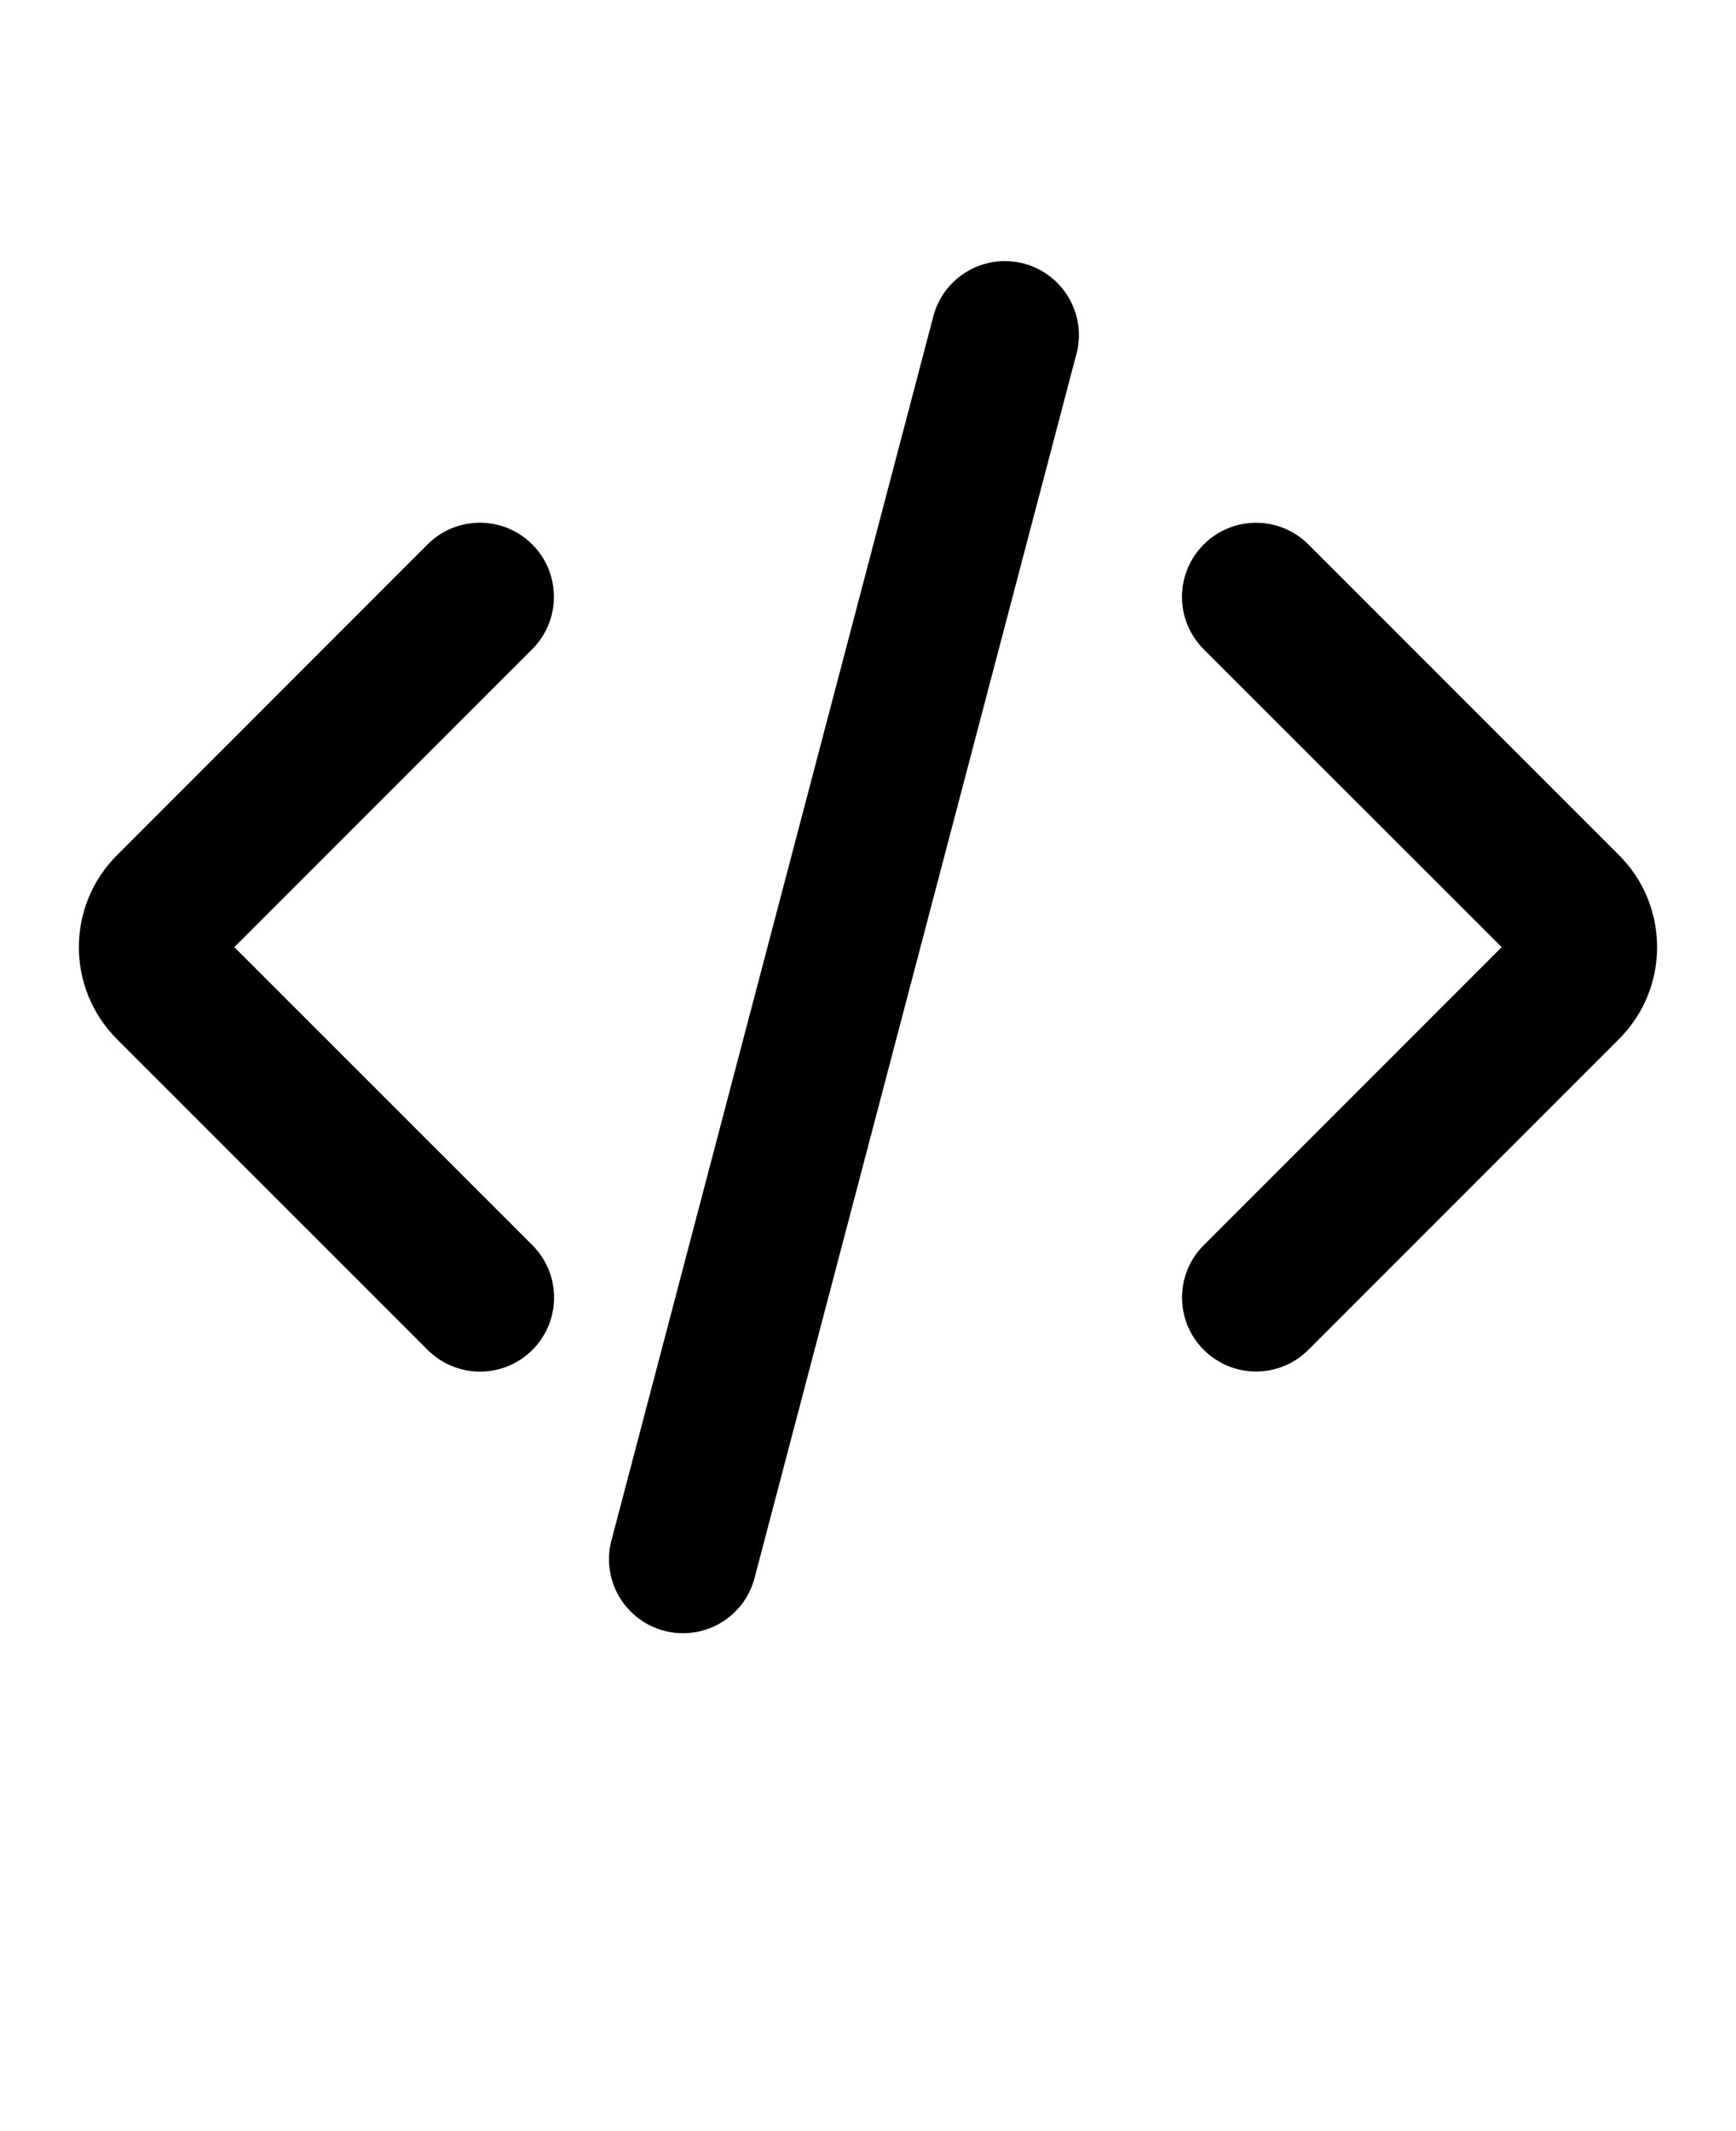 <svg xmlns="http://www.w3.org/2000/svg" version="1.1" viewBox="-5.0 -10.0 110.0 135.0">
 <g>
  <path d="m38.281 93.461c2.129-0.004 3.992-1.438 4.531-3.5l20.395-77.539 0.004 0.004c0.656-2.508-0.84-5.07-3.344-5.731-2.504-0.66-5.07 0.836-5.727 3.344l-20.395 77.539h-0.004c-0.367 1.406-0.066 2.902 0.824 4.055 0.887 1.152 2.262 1.828 3.715 1.828z"/>
  <path d="m22.094 75.508c1.832 1.836 4.805 1.84 6.637 0.008 1.836-1.832 1.836-4.805 0.004-6.637l-18.887-18.879 18.879-18.879c1.832-1.832 1.828-4.805-0.004-6.637-1.836-1.832-4.805-1.828-6.637 0.008l-19.68 19.688c-3.211 3.215-3.211 8.426 0 11.641z"/>
  <path d="m71.273 24.492c-0.883 0.879-1.379 2.074-1.379 3.32 0 1.242 0.496 2.438 1.379 3.32l18.879 18.867-18.879 18.879c-1.832 1.832-1.832 4.801 0 6.629 1.832 1.832 4.801 1.832 6.629 0l19.688-19.688c3.215-3.215 3.215-8.426 0-11.645l-19.688-19.688c-0.879-0.879-2.07-1.371-3.312-1.371-1.246 0-2.438 0.492-3.316 1.375z"/>
 </g>
</svg>